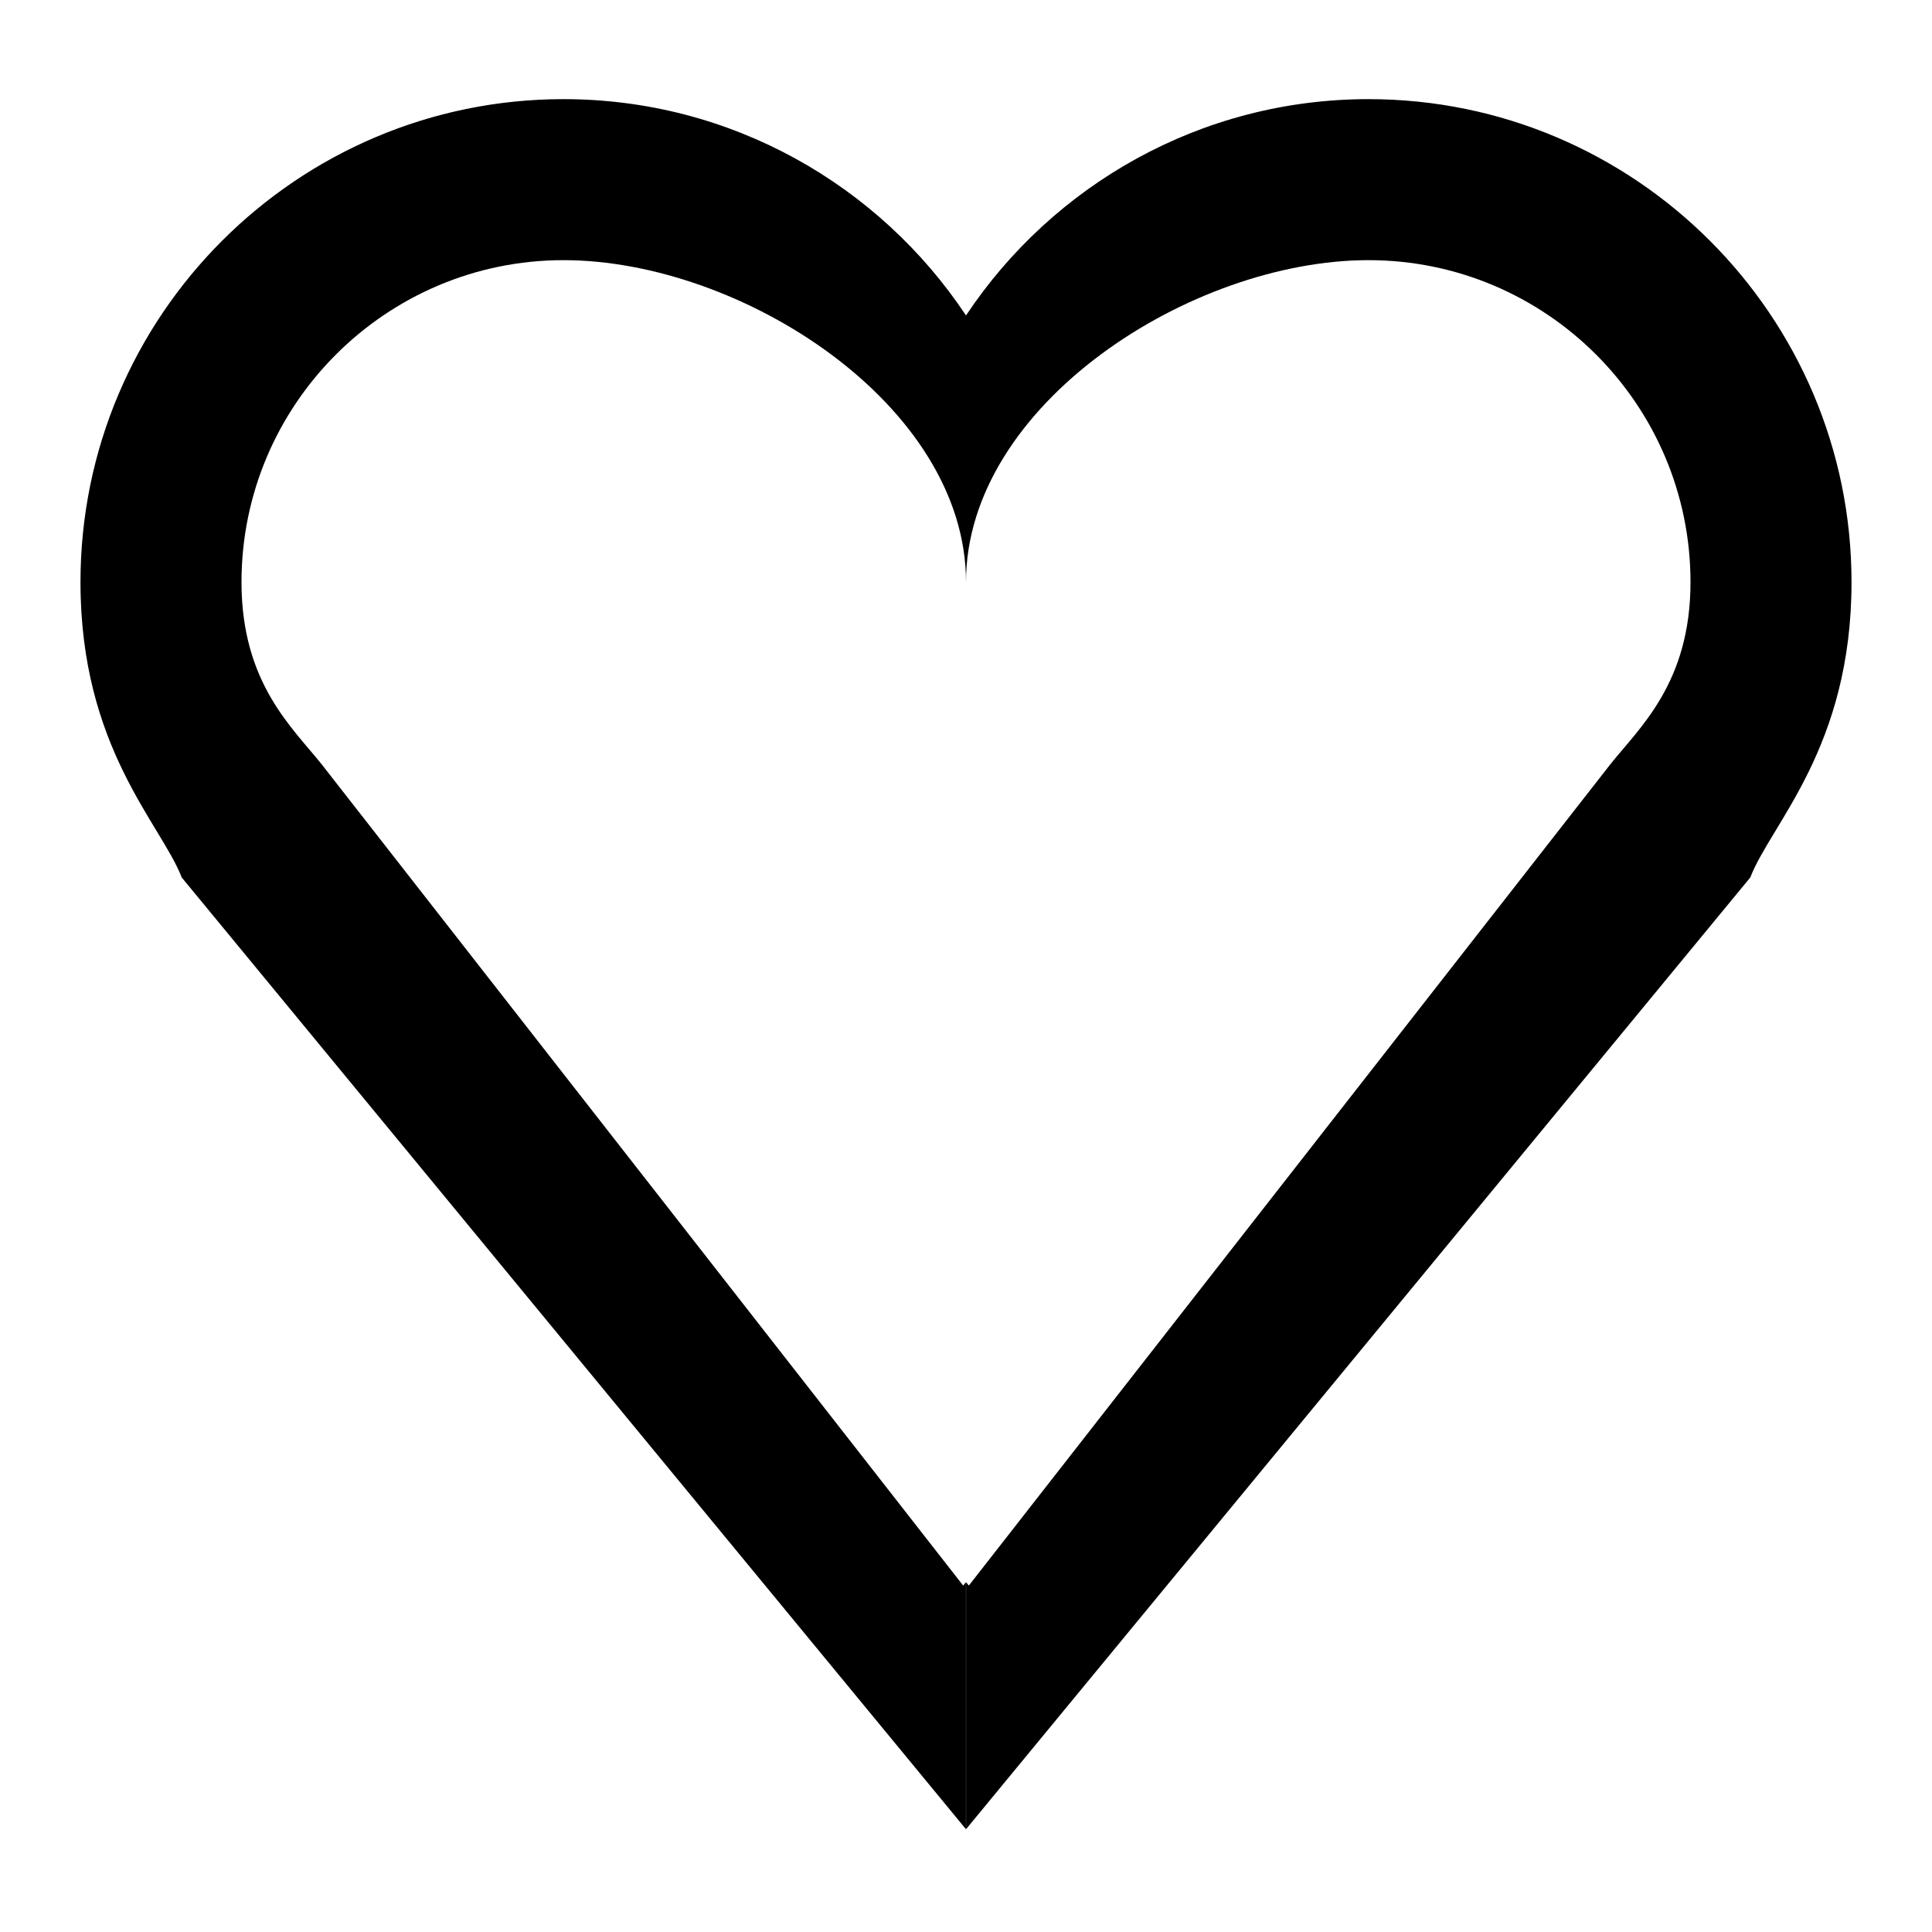 <?xml version="1.0" encoding="utf-8"?>
<!DOCTYPE svg PUBLIC "-//W3C//DTD SVG 1.1//EN" "http://www.w3.org/Graphics/SVG/1.1/DTD/svg11.dtd">
<svg version="1.1" xmlns="http://www.w3.org/2000/svg" xmlns:xlink="http://www.w3.org/1999/xlink" width="32" height="32" viewBox="0 0 32 32">

	<path d="M16 26.205l-0.047 0.057-10.62-13.596c-0.484-0.611-1.333-1.348-1.333-3.024 0-2.941 2.393-5.333 5.333-5.333 2.941 0 6.667 2.392 6.667 5.333v-4.417c-1.433-2.157-3.887-3.583-6.667-3.583-4.412 0-8 3.588-8 8 0 2.741 1.333 4 1.677 4.892l12.989 15.763v-4.092zM16 26.205l0.047 0.057 10.62-13.596c0.484-0.611 1.333-1.348 1.333-3.024 0-2.941-2.393-5.333-5.333-5.333s-6.667 2.392-6.667 5.333v-4.417c1.435-2.157 3.888-3.583 6.667-3.583 4.412 0 8 3.588 8 8 0 2.741-1.333 4-1.677 4.892l-12.989 15.763v-4.092z"></path>
</svg>

